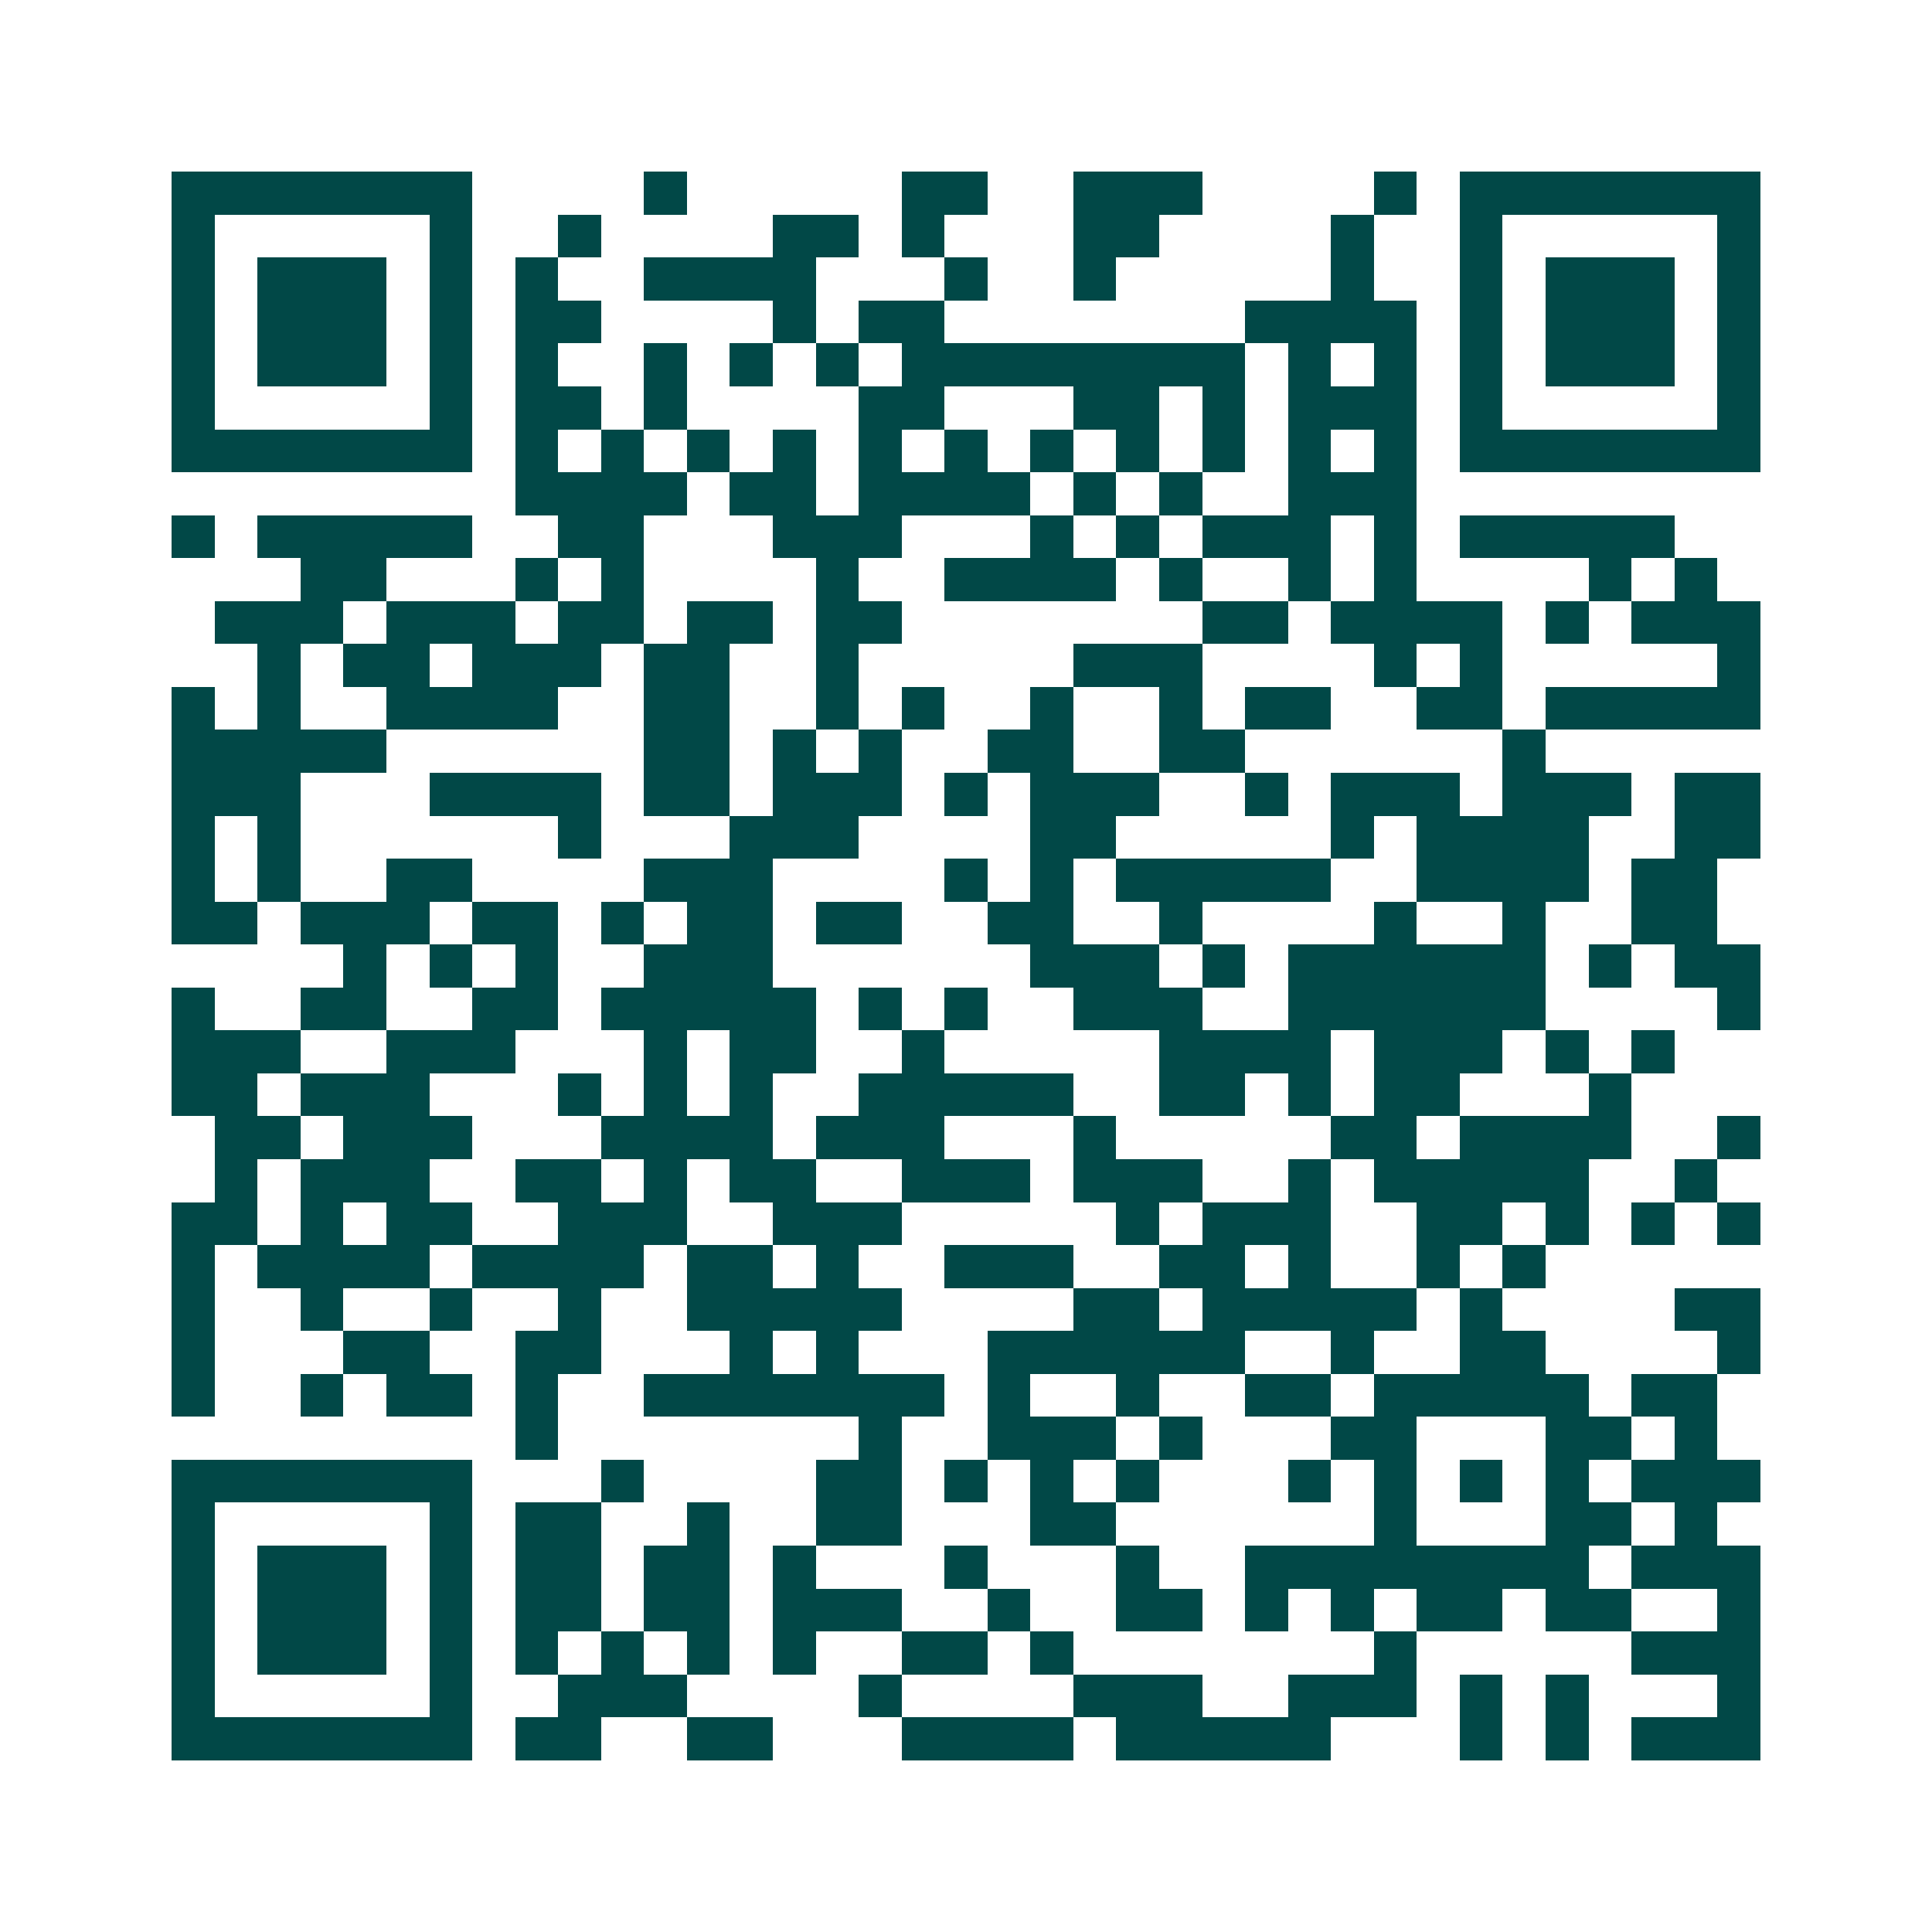 <svg xmlns="http://www.w3.org/2000/svg" width="200" height="200" viewBox="0 0 45 45" shape-rendering="crispEdges"><path fill="#ffffff" d="M0 0h45v45H0z"/><path stroke="#014847" d="M4 4.5h7m4 0h1m5 0h2m2 0h3m4 0h1m1 0h7M4 5.5h1m5 0h1m2 0h1m4 0h2m1 0h1m3 0h2m4 0h1m2 0h1m5 0h1M4 6.5h1m1 0h3m1 0h1m1 0h1m2 0h4m3 0h1m2 0h1m5 0h1m2 0h1m1 0h3m1 0h1M4 7.5h1m1 0h3m1 0h1m1 0h2m4 0h1m1 0h2m7 0h4m1 0h1m1 0h3m1 0h1M4 8.5h1m1 0h3m1 0h1m1 0h1m2 0h1m1 0h1m1 0h1m1 0h8m1 0h1m1 0h1m1 0h1m1 0h3m1 0h1M4 9.5h1m5 0h1m1 0h2m1 0h1m4 0h2m3 0h2m1 0h1m1 0h3m1 0h1m5 0h1M4 10.5h7m1 0h1m1 0h1m1 0h1m1 0h1m1 0h1m1 0h1m1 0h1m1 0h1m1 0h1m1 0h1m1 0h1m1 0h7M12 11.5h4m1 0h2m1 0h4m1 0h1m1 0h1m2 0h3M4 12.5h1m1 0h5m2 0h2m3 0h3m3 0h1m1 0h1m1 0h3m1 0h1m1 0h5M7 13.5h2m3 0h1m1 0h1m4 0h1m2 0h4m1 0h1m2 0h1m1 0h1m4 0h1m1 0h1M5 14.5h3m1 0h3m1 0h2m1 0h2m1 0h2m7 0h2m1 0h4m1 0h1m1 0h3M6 15.5h1m1 0h2m1 0h3m1 0h2m2 0h1m5 0h3m4 0h1m1 0h1m5 0h1M4 16.5h1m1 0h1m2 0h4m2 0h2m2 0h1m1 0h1m2 0h1m2 0h1m1 0h2m2 0h2m1 0h5M4 17.5h5m6 0h2m1 0h1m1 0h1m2 0h2m2 0h2m6 0h1M4 18.5h3m3 0h4m1 0h2m1 0h3m1 0h1m1 0h3m2 0h1m1 0h3m1 0h3m1 0h2M4 19.5h1m1 0h1m6 0h1m3 0h3m4 0h2m5 0h1m1 0h4m2 0h2M4 20.5h1m1 0h1m2 0h2m4 0h3m4 0h1m1 0h1m1 0h5m2 0h4m1 0h2M4 21.5h2m1 0h3m1 0h2m1 0h1m1 0h2m1 0h2m2 0h2m2 0h1m4 0h1m2 0h1m2 0h2M8 22.5h1m1 0h1m1 0h1m2 0h3m6 0h3m1 0h1m1 0h6m1 0h1m1 0h2M4 23.5h1m2 0h2m2 0h2m1 0h5m1 0h1m1 0h1m2 0h3m2 0h6m4 0h1M4 24.5h3m2 0h3m3 0h1m1 0h2m2 0h1m5 0h4m1 0h3m1 0h1m1 0h1M4 25.5h2m1 0h3m3 0h1m1 0h1m1 0h1m2 0h5m2 0h2m1 0h1m1 0h2m3 0h1M5 26.5h2m1 0h3m3 0h4m1 0h3m3 0h1m5 0h2m1 0h4m2 0h1M5 27.5h1m1 0h3m2 0h2m1 0h1m1 0h2m2 0h3m1 0h3m2 0h1m1 0h5m2 0h1M4 28.5h2m1 0h1m1 0h2m2 0h3m2 0h3m5 0h1m1 0h3m2 0h2m1 0h1m1 0h1m1 0h1M4 29.5h1m1 0h4m1 0h4m1 0h2m1 0h1m2 0h3m2 0h2m1 0h1m2 0h1m1 0h1M4 30.5h1m2 0h1m2 0h1m2 0h1m2 0h5m4 0h2m1 0h5m1 0h1m4 0h2M4 31.5h1m3 0h2m2 0h2m3 0h1m1 0h1m3 0h6m2 0h1m2 0h2m4 0h1M4 32.5h1m2 0h1m1 0h2m1 0h1m2 0h7m1 0h1m2 0h1m2 0h2m1 0h5m1 0h2M12 33.5h1m7 0h1m2 0h3m1 0h1m3 0h2m3 0h2m1 0h1M4 34.5h7m3 0h1m4 0h2m1 0h1m1 0h1m1 0h1m3 0h1m1 0h1m1 0h1m1 0h1m1 0h3M4 35.5h1m5 0h1m1 0h2m2 0h1m2 0h2m3 0h2m6 0h1m3 0h2m1 0h1M4 36.5h1m1 0h3m1 0h1m1 0h2m1 0h2m1 0h1m3 0h1m3 0h1m2 0h8m1 0h3M4 37.5h1m1 0h3m1 0h1m1 0h2m1 0h2m1 0h3m2 0h1m2 0h2m1 0h1m1 0h1m1 0h2m1 0h2m2 0h1M4 38.5h1m1 0h3m1 0h1m1 0h1m1 0h1m1 0h1m1 0h1m2 0h2m1 0h1m7 0h1m5 0h3M4 39.5h1m5 0h1m2 0h3m4 0h1m4 0h3m2 0h3m1 0h1m1 0h1m3 0h1M4 40.5h7m1 0h2m2 0h2m3 0h4m1 0h5m3 0h1m1 0h1m1 0h3"/></svg>
